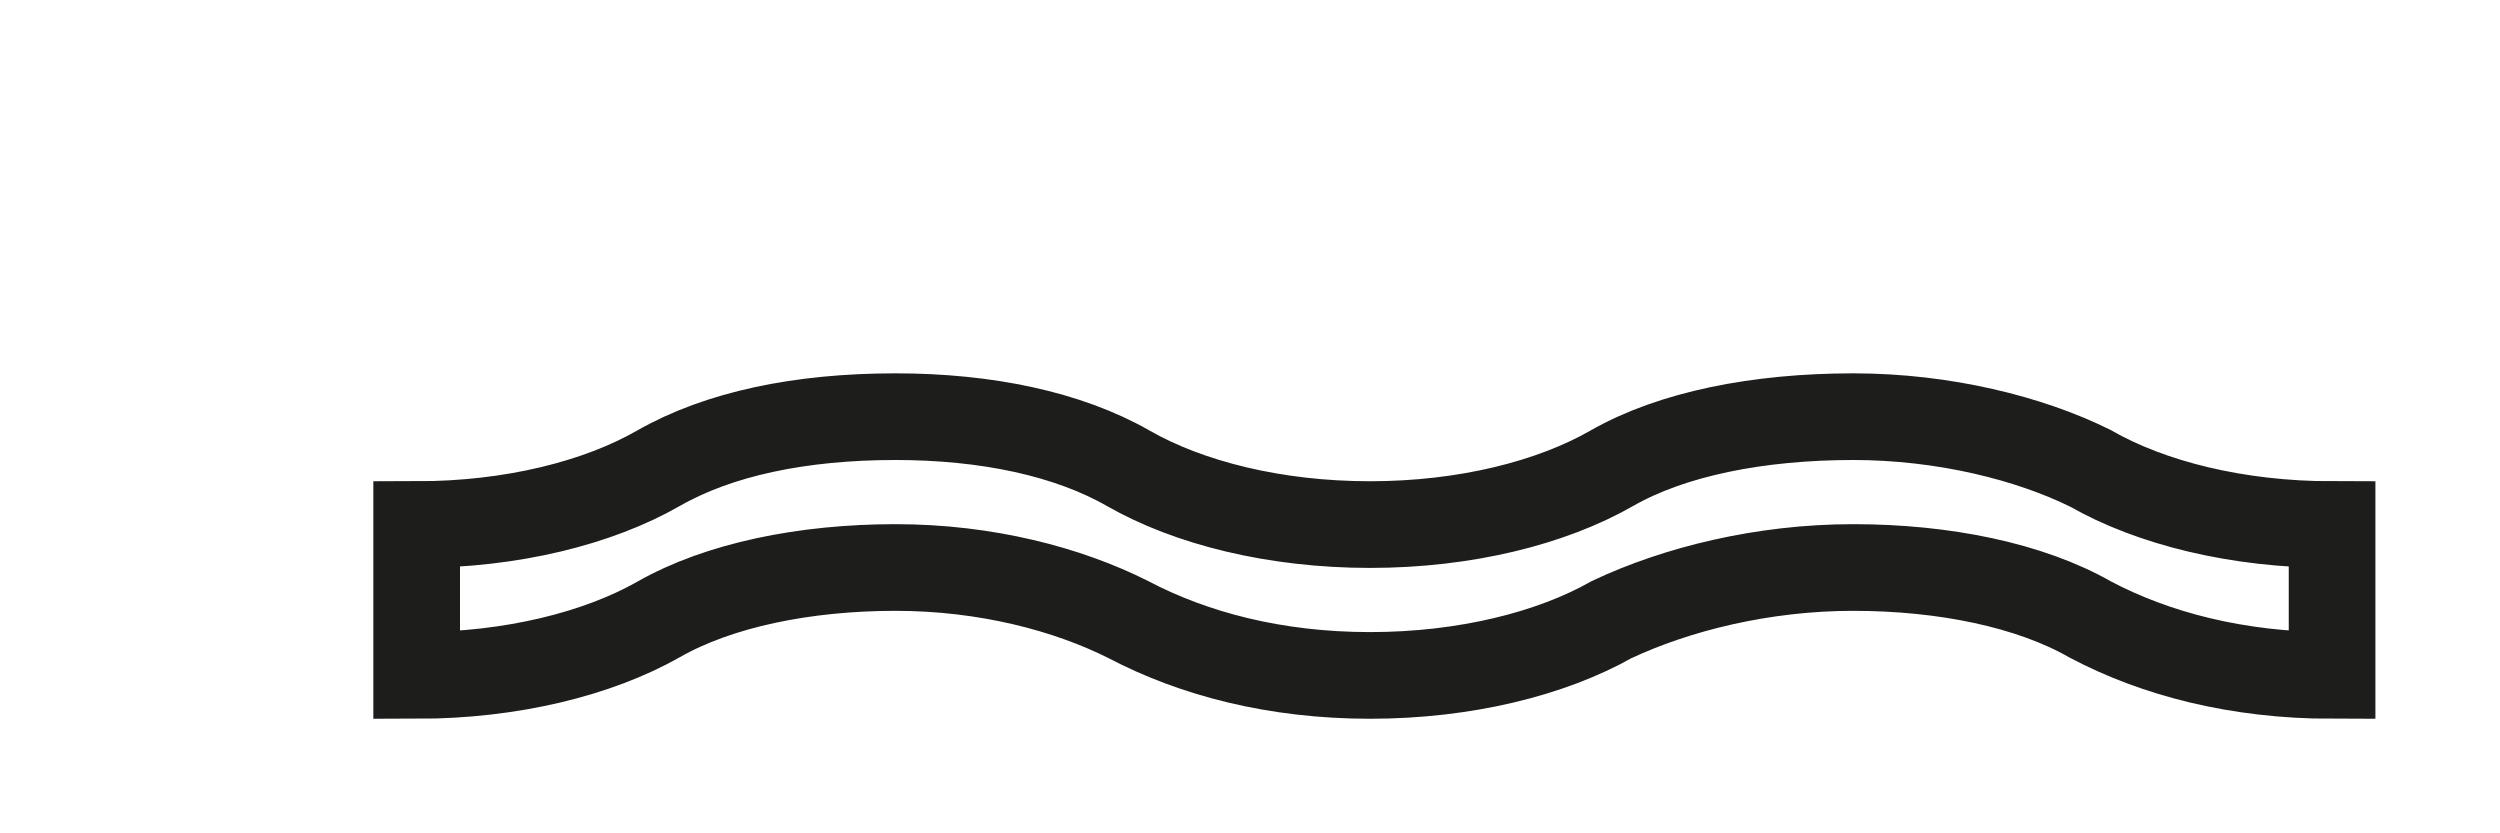 <?xml version="1.0" encoding="utf-8"?>
<svg xmlns="http://www.w3.org/2000/svg" fill="none" height="100%" overflow="visible" preserveAspectRatio="none" style="display: block;" viewBox="0 0 6 2" width="100%">
<path d="M5.597 1.621C5.369 1.621 5.172 1.569 5.017 1.487C4.872 1.404 4.665 1.362 4.448 1.362C4.23 1.362 4.023 1.414 3.868 1.487C3.723 1.569 3.516 1.621 3.288 1.621C3.06 1.621 2.864 1.569 2.708 1.487C2.563 1.414 2.367 1.362 2.149 1.362C1.932 1.362 1.725 1.404 1.58 1.487C1.435 1.569 1.228 1.621 1 1.621V1.259C1.228 1.259 1.435 1.207 1.58 1.124C1.725 1.041 1.921 1 2.149 1C2.367 1 2.563 1.041 2.708 1.124C2.853 1.207 3.06 1.259 3.288 1.259C3.516 1.259 3.723 1.207 3.868 1.124C4.013 1.041 4.22 1 4.448 1C4.665 1 4.872 1.052 5.017 1.124C5.162 1.207 5.369 1.259 5.597 1.259V1.621Z" id="Vector" stroke="#1D1D1B" stroke-miterlimit="3.864" stroke-width="0.208"/>
</svg>